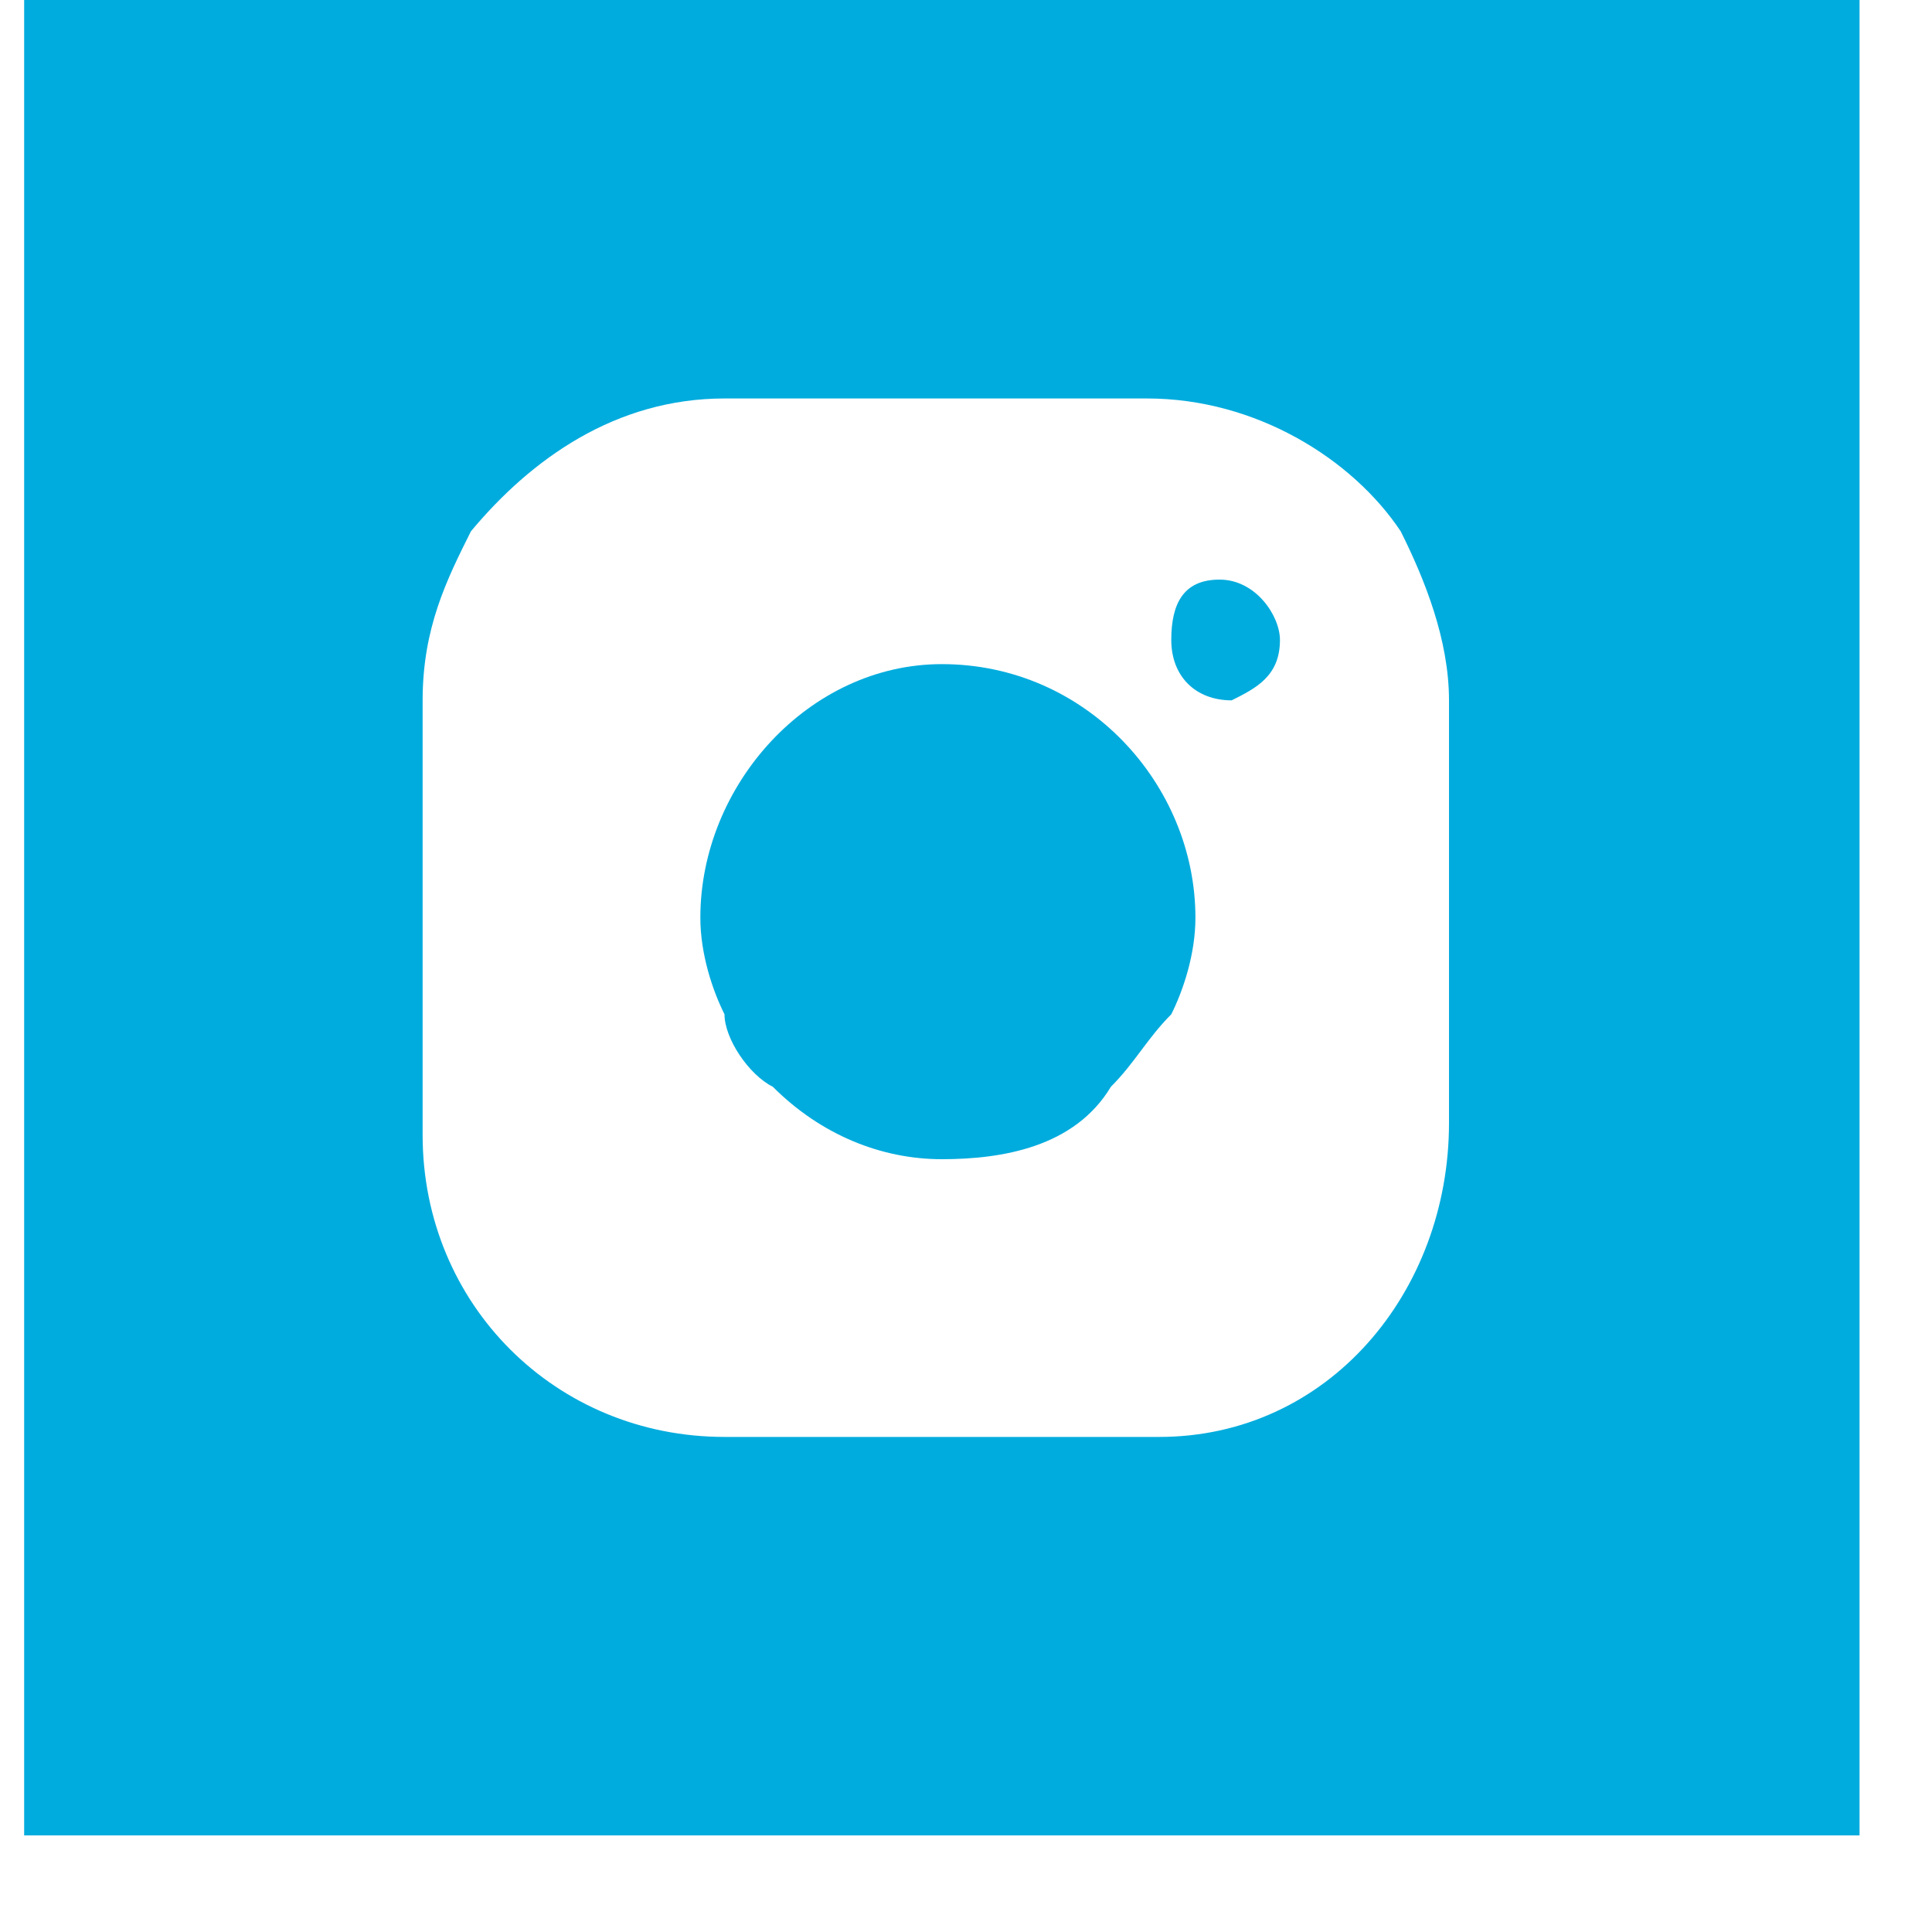 <?xml version="1.0" encoding="utf-8"?>
<!-- Generator: Adobe Illustrator 28.0.0, SVG Export Plug-In . SVG Version: 6.00 Build 0)  -->
<svg version="1.1" id="Layer_1" xmlns="http://www.w3.org/2000/svg" xmlns:xlink="http://www.w3.org/1999/xlink" x="0px" y="0px"
	 viewBox="0 0 16 16" style="enable-background:new 0 0 16 16;" xml:space="preserve">
<style type="text/css">
	.st0{fill:#00ACDE;}
</style>
<path class="st0" d="M10.6,5.3c0-0.2-0.2-0.5-0.5-0.5S9.7,5,9.7,5.3s0.2,0.5,0.5,0.5C10.4,5.7,10.6,5.6,10.6,5.3z"/>
<path class="st0" d="M7.8,5.5c-1.1,0-2,1-2,2.1c0,0.3,0.1,0.6,0.2,0.8C6,8.6,6.2,8.9,6.4,9c0.4,0.4,0.9,0.6,1.4,0.6S8.9,9.5,9.2,9
	c0.2-0.2,0.3-0.4,0.5-0.6c0.1-0.2,0.2-0.5,0.2-0.8C9.9,6.5,9,5.5,7.8,5.5z"/>
<path class="st0" d="M0.2,0v15.2h15.2V0H0.2z M3.5,9.4V5.8c0-0.6,0.2-1,0.4-1.4c0.5-0.6,1.2-1.1,2.1-1.1h3.5c0.9,0,1.7,0.5,2.1,1.1
	C11.8,4.8,12,5.3,12,5.8v3.5c0,1.4-1,2.6-2.4,2.6H6C4.6,11.9,3.5,10.8,3.5,9.4z"/>
</svg>
